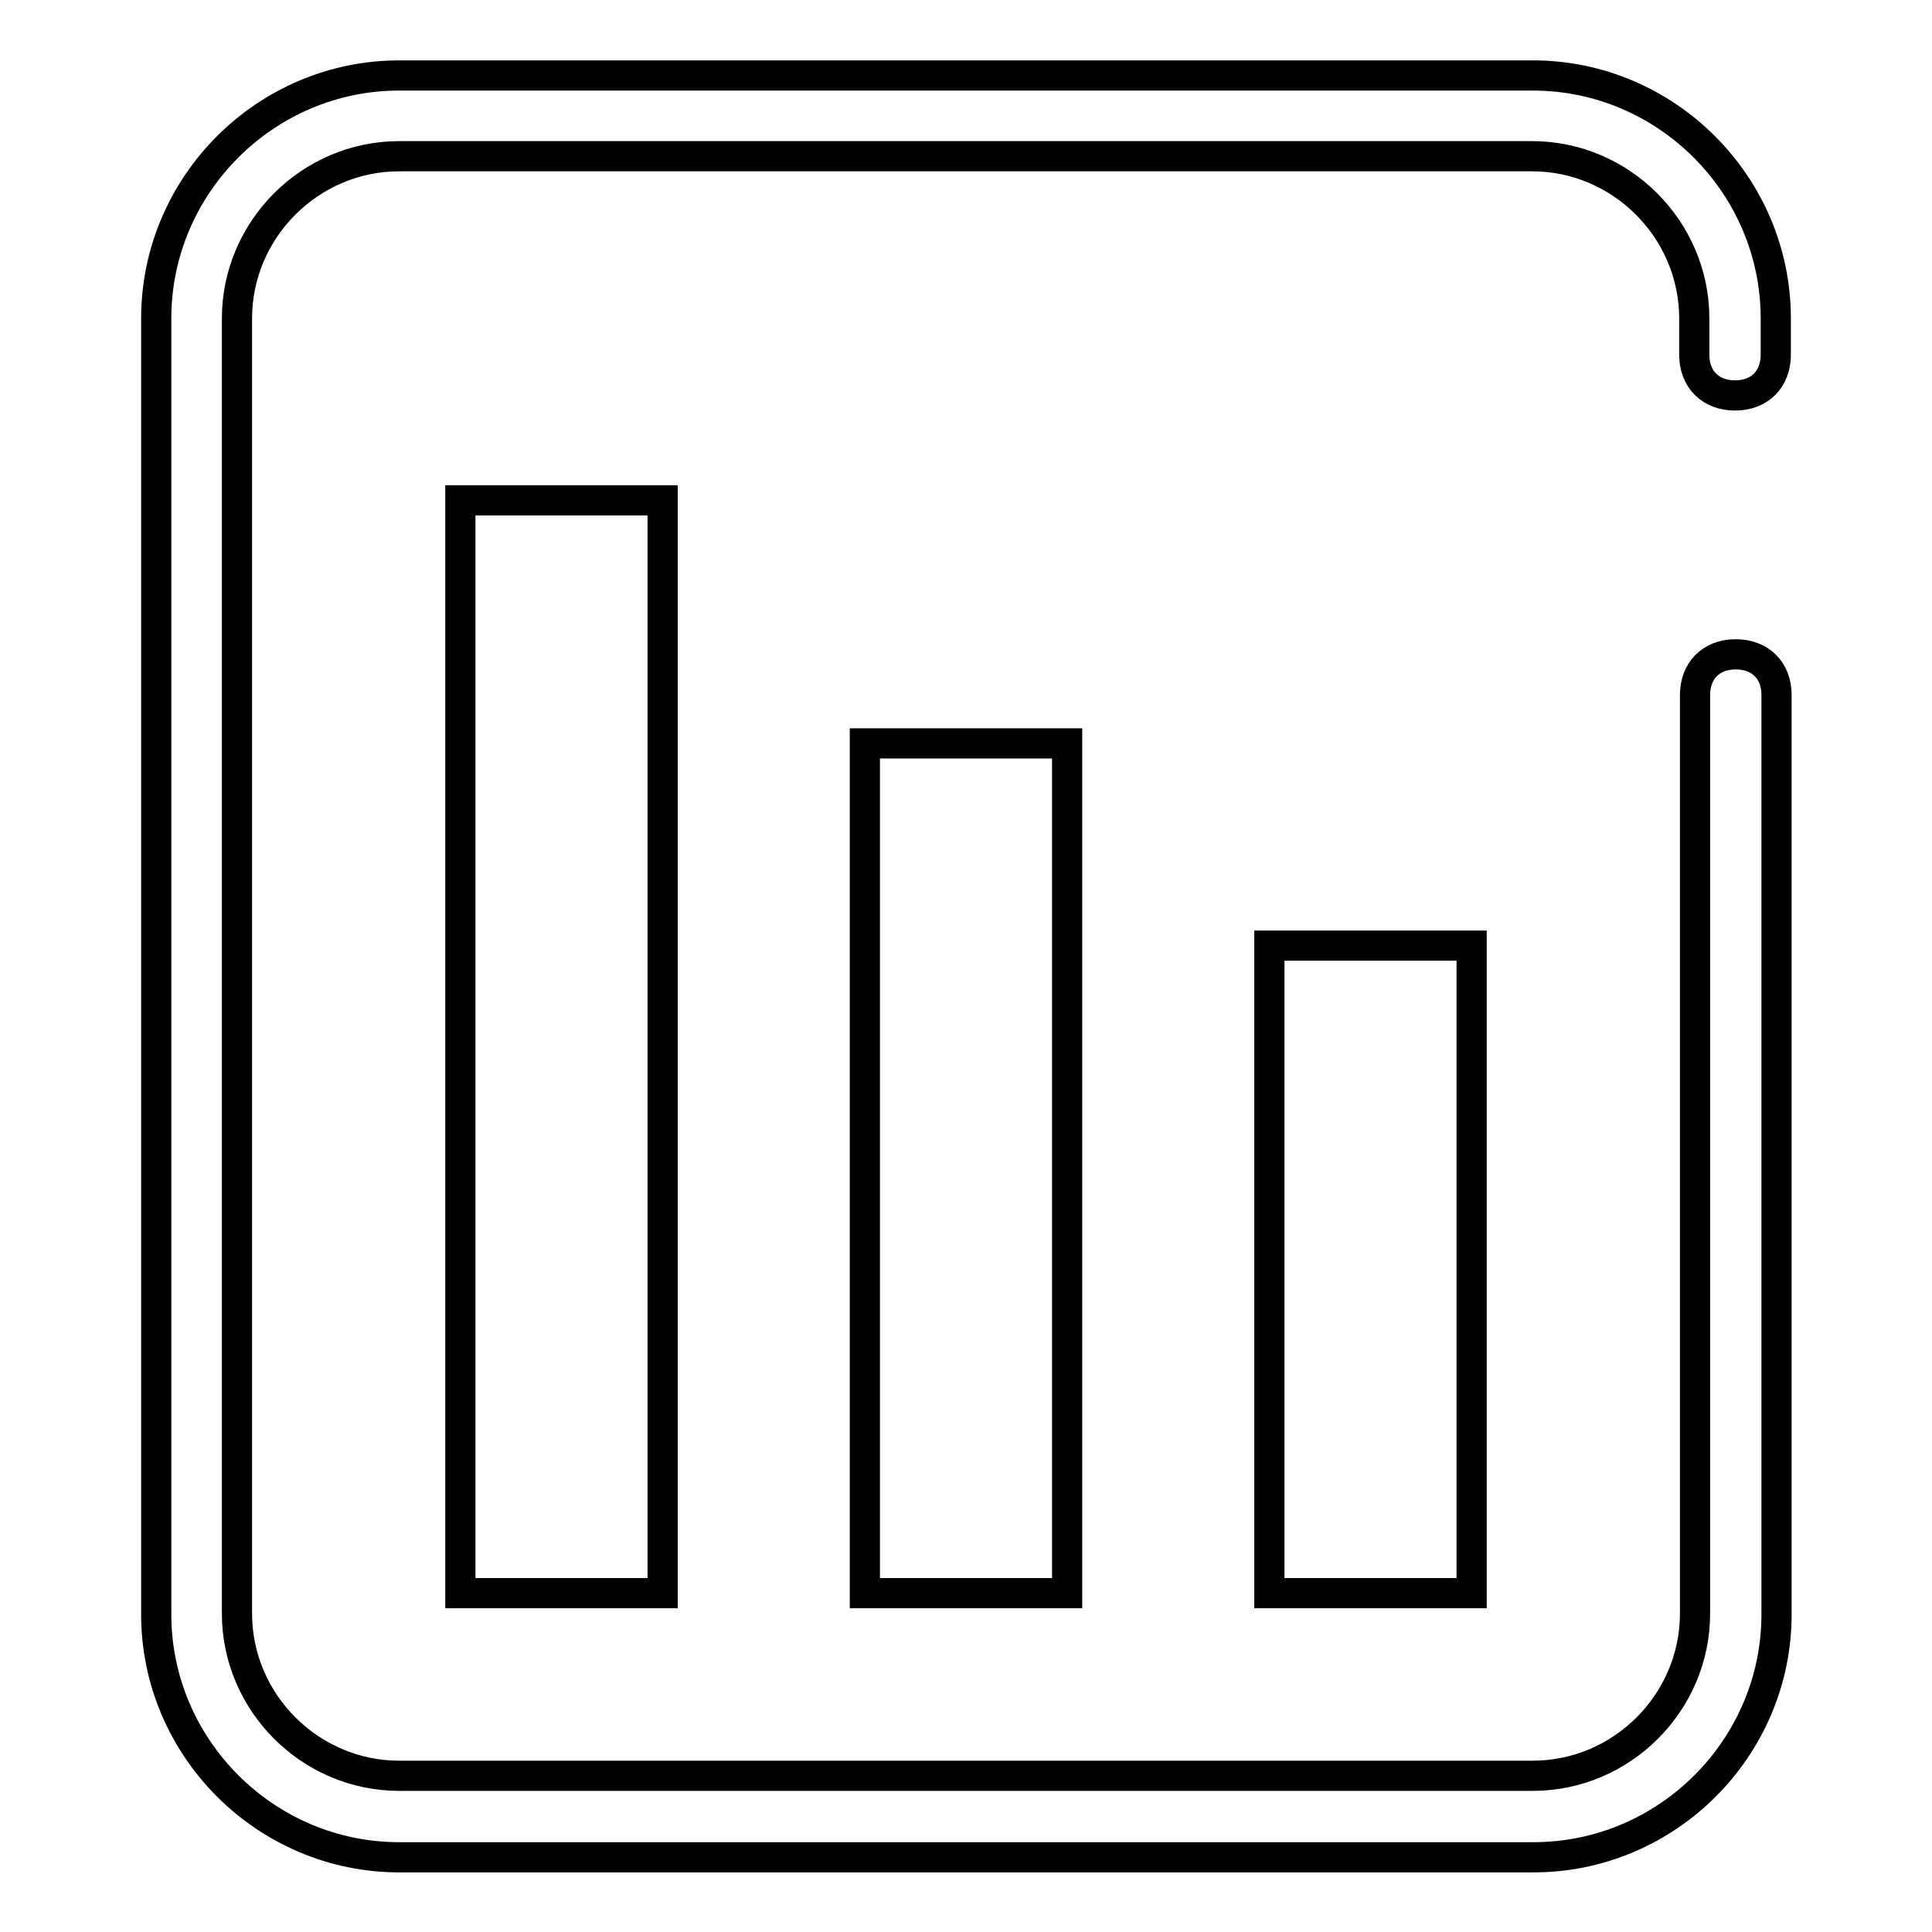 <?xml version="1.0" encoding="utf-8"?>
<!-- Svg Vector Icons : http://www.onlinewebfonts.com/icon -->
<!DOCTYPE svg PUBLIC "-//W3C//DTD SVG 1.1//EN" "http://www.w3.org/Graphics/SVG/1.1/DTD/svg11.dtd">
<svg version="1.1" xmlns="http://www.w3.org/2000/svg" xmlns:xlink="http://www.w3.org/1999/xlink" x="0px" y="0px" viewBox="0 0 256 256" enable-background="new 0 0 256 256" xml:space="preserve">
<g> <path stroke-width="4" fill-opacity="0" stroke="#000000"  d="M235.3,47c0,3.2-2.1,5.4-5.4,5.4c-3.2,0-5.4-2.1-5.4-5.4v-4.8c0-11.8-9.7-21.5-21.5-21.5H52.9 c-11.8,0-21.5,9.7-21.5,21.5v171.6c0,11.8,9.7,21.5,21.5,21.5h150.2c11.8,0,21.5-9.7,21.5-21.5V92.1c0-3.2,2.1-5.4,5.4-5.4 c3.2,0,5.4,2.1,5.4,5.4v121.8c0,17.7-14.5,32.2-32.2,32.2H52.9c-17.7,0-32.2-14.5-32.2-32.2V42.2C20.7,24.5,35.2,10,52.9,10h150.2 c17.7,0,32.2,14.5,32.2,32.2V47z M61,66.3h26.8v144.8H61V66.3z M114.6,98.5h26.8v112.6h-26.8V98.5z M168.2,125.3H195v85.8h-26.8 V125.3z"/></g>
</svg>